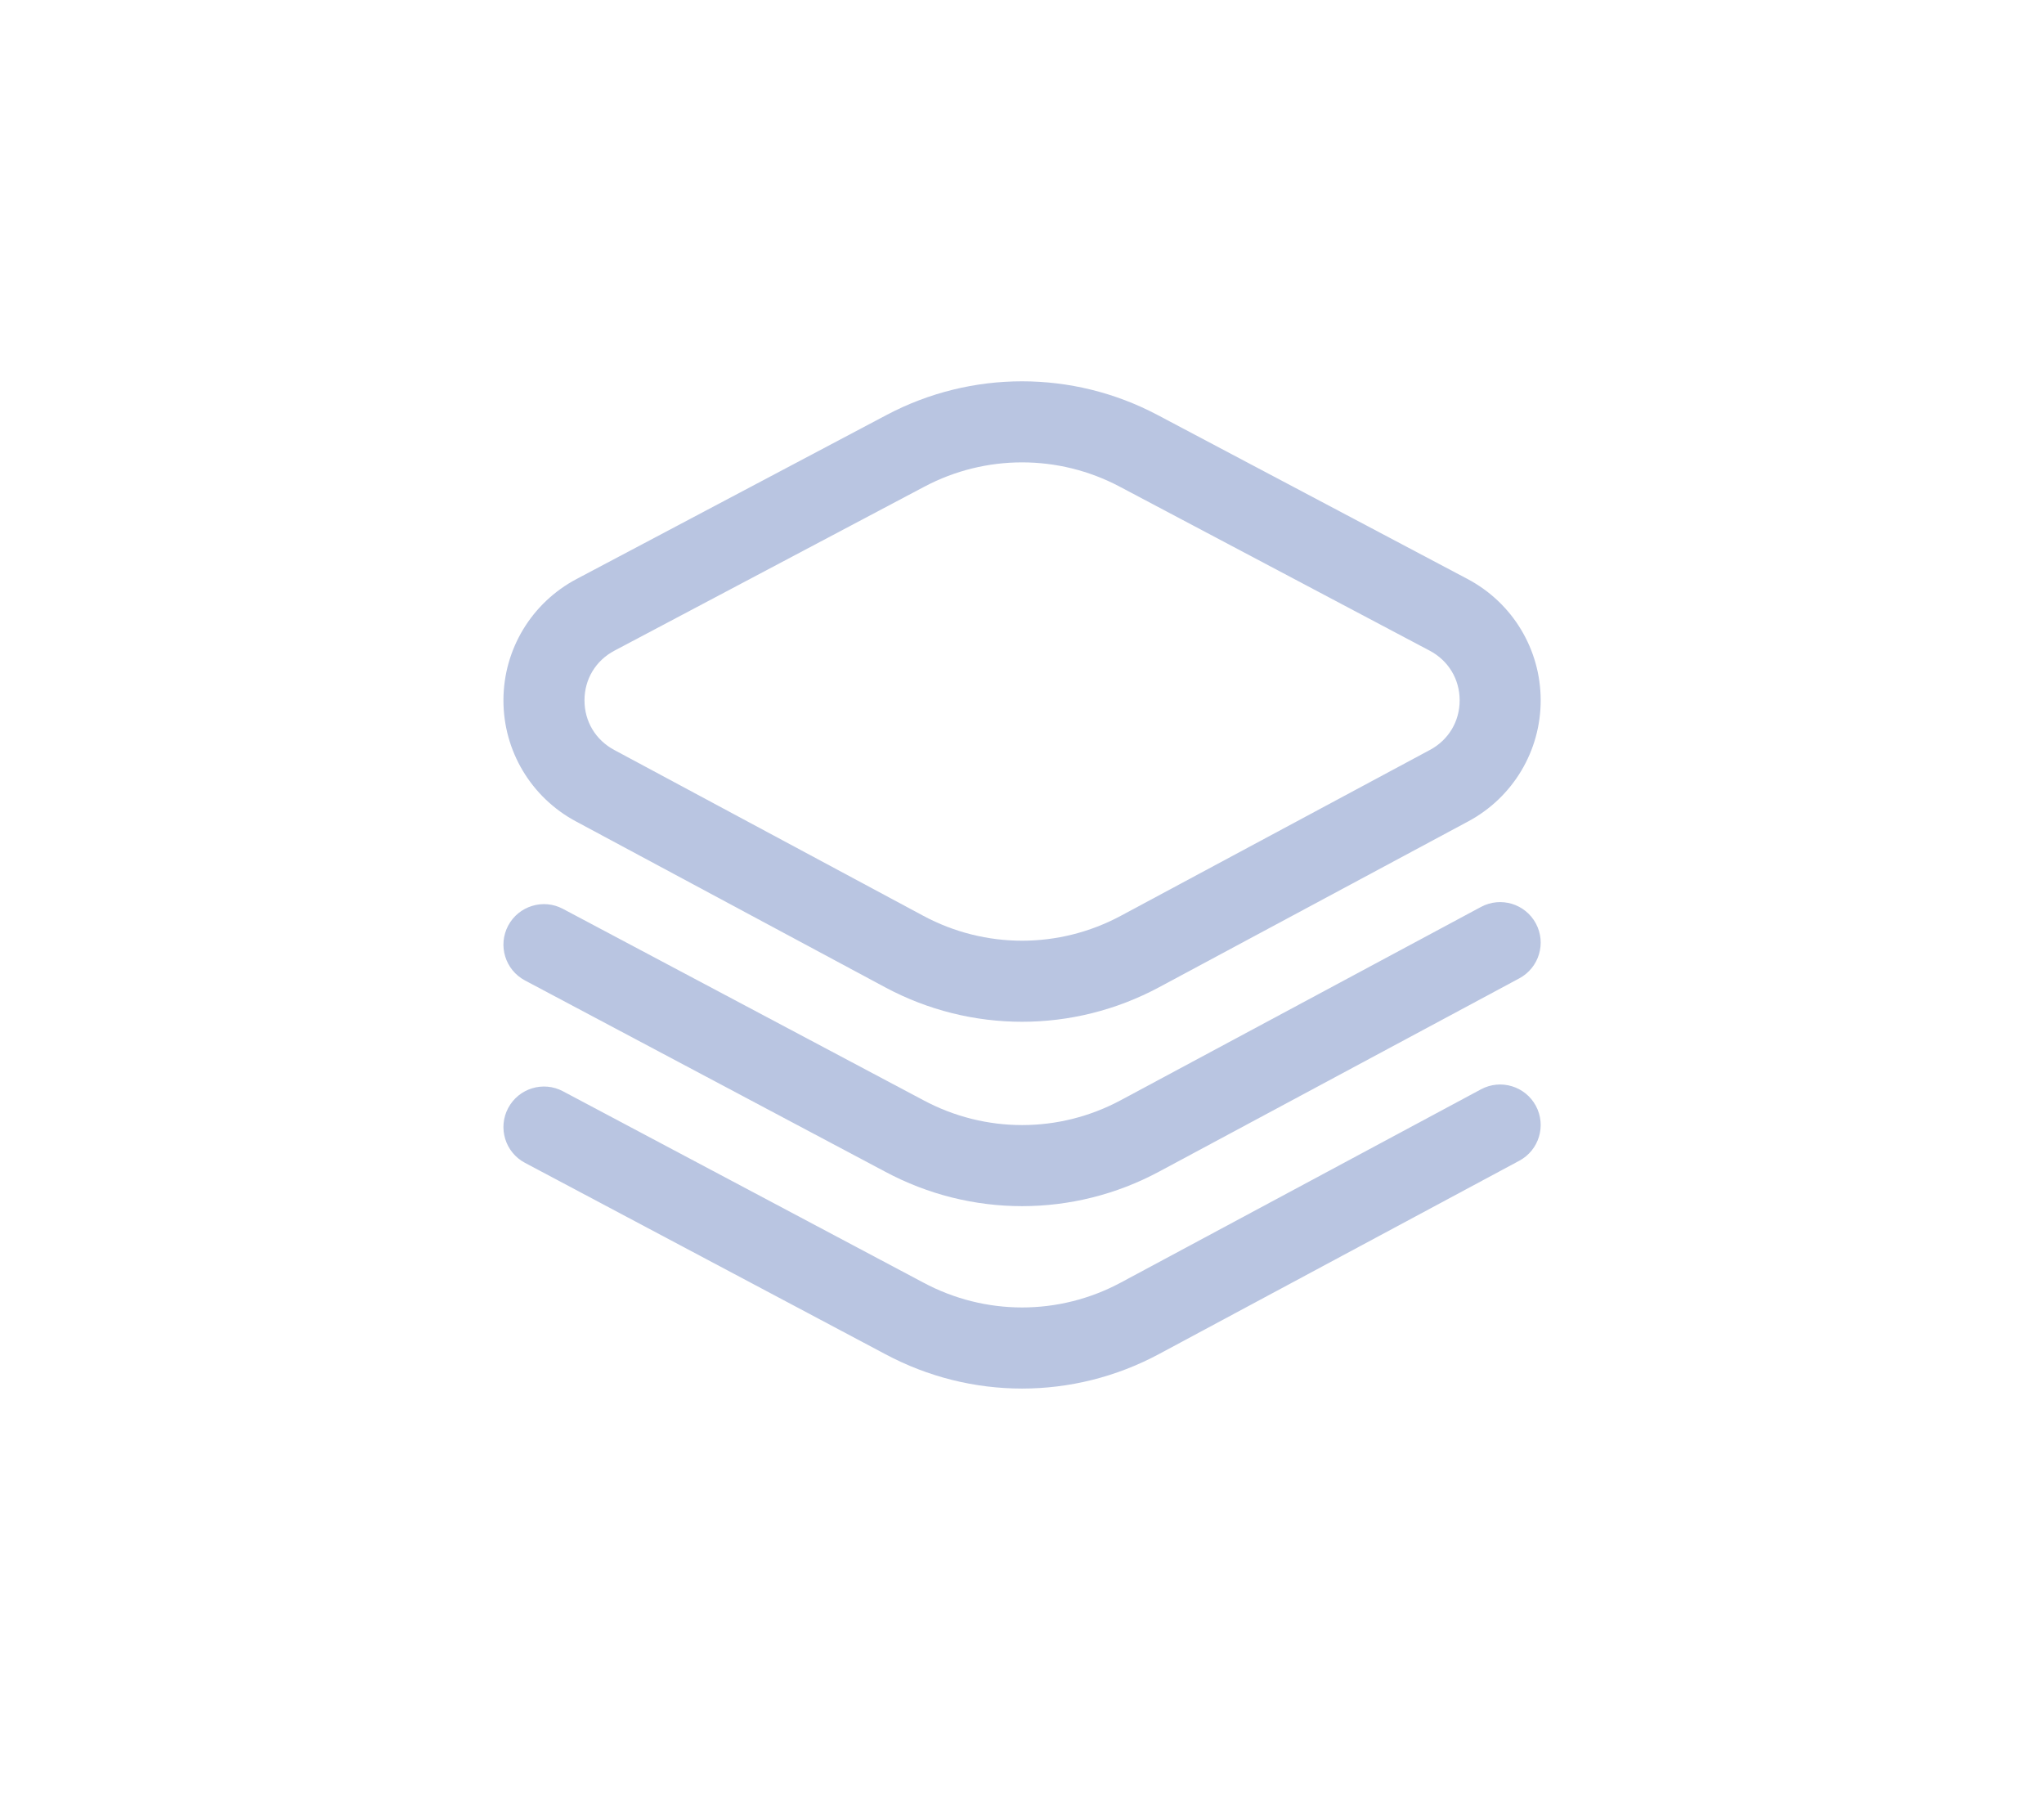 <svg width="67" height="59" viewBox="0 0 67 59" fill="none" xmlns="http://www.w3.org/2000/svg">
<g clip-path="url(#clip0)">
<path d="M33.502 33.484C31.96 33.484 30.419 33.108 29.013 32.354L18.877 26.917C17.407 26.129 16.497 24.604 16.502 22.939C16.507 21.273 17.426 19.754 18.9 18.974L29.061 13.599C31.842 12.128 35.162 12.128 37.943 13.599L48.104 18.974C49.578 19.754 50.497 21.273 50.502 22.939C50.507 24.604 49.596 26.129 48.127 26.917L37.991 32.354C36.586 33.107 35.044 33.484 33.502 33.484ZM33.502 15.152C32.403 15.152 31.305 15.417 30.303 15.947L20.142 21.322C19.528 21.646 19.16 22.254 19.159 22.946C19.157 23.639 19.521 24.248 20.133 24.576L30.268 30.013C32.293 31.099 34.711 31.099 36.736 30.013L46.871 24.576C47.483 24.248 47.848 23.639 47.846 22.946C47.844 22.254 47.476 21.646 46.862 21.322L36.701 15.947C35.699 15.417 34.601 15.152 33.502 15.152ZM29.682 14.773H29.683H29.682ZM37.991 44.373L49.801 38.038C50.448 37.692 50.691 36.886 50.344 36.24C49.997 35.594 49.192 35.351 48.546 35.697L36.736 42.032C34.711 43.118 32.293 43.118 30.263 42.029L18.453 35.761C17.805 35.417 17.001 35.664 16.657 36.312C16.313 36.96 16.56 37.764 17.208 38.107L29.013 44.373C30.419 45.127 31.96 45.504 33.502 45.504C35.044 45.504 36.586 45.127 37.991 44.373Z" fill="#B9C5E1"/>
<path d="M33.502 39.526C31.96 39.526 30.419 39.15 29.013 38.396L17.208 32.13C16.56 31.786 16.313 30.982 16.657 30.334C17.001 29.687 17.805 29.44 18.453 29.784L30.263 36.052C32.293 37.141 34.711 37.141 36.736 36.055L48.546 29.72C49.192 29.374 49.997 29.616 50.344 30.263C50.691 30.909 50.448 31.714 49.801 32.061L37.991 38.396C36.586 39.15 35.044 39.526 33.502 39.526Z" fill="#B9C5E1"/>
</g>
<defs>
<clipPath id="clip0">
<rect width="34" height="34" fill="white" transform="translate(16.502 12)"/>
</clipPath>
</defs>
</svg>

